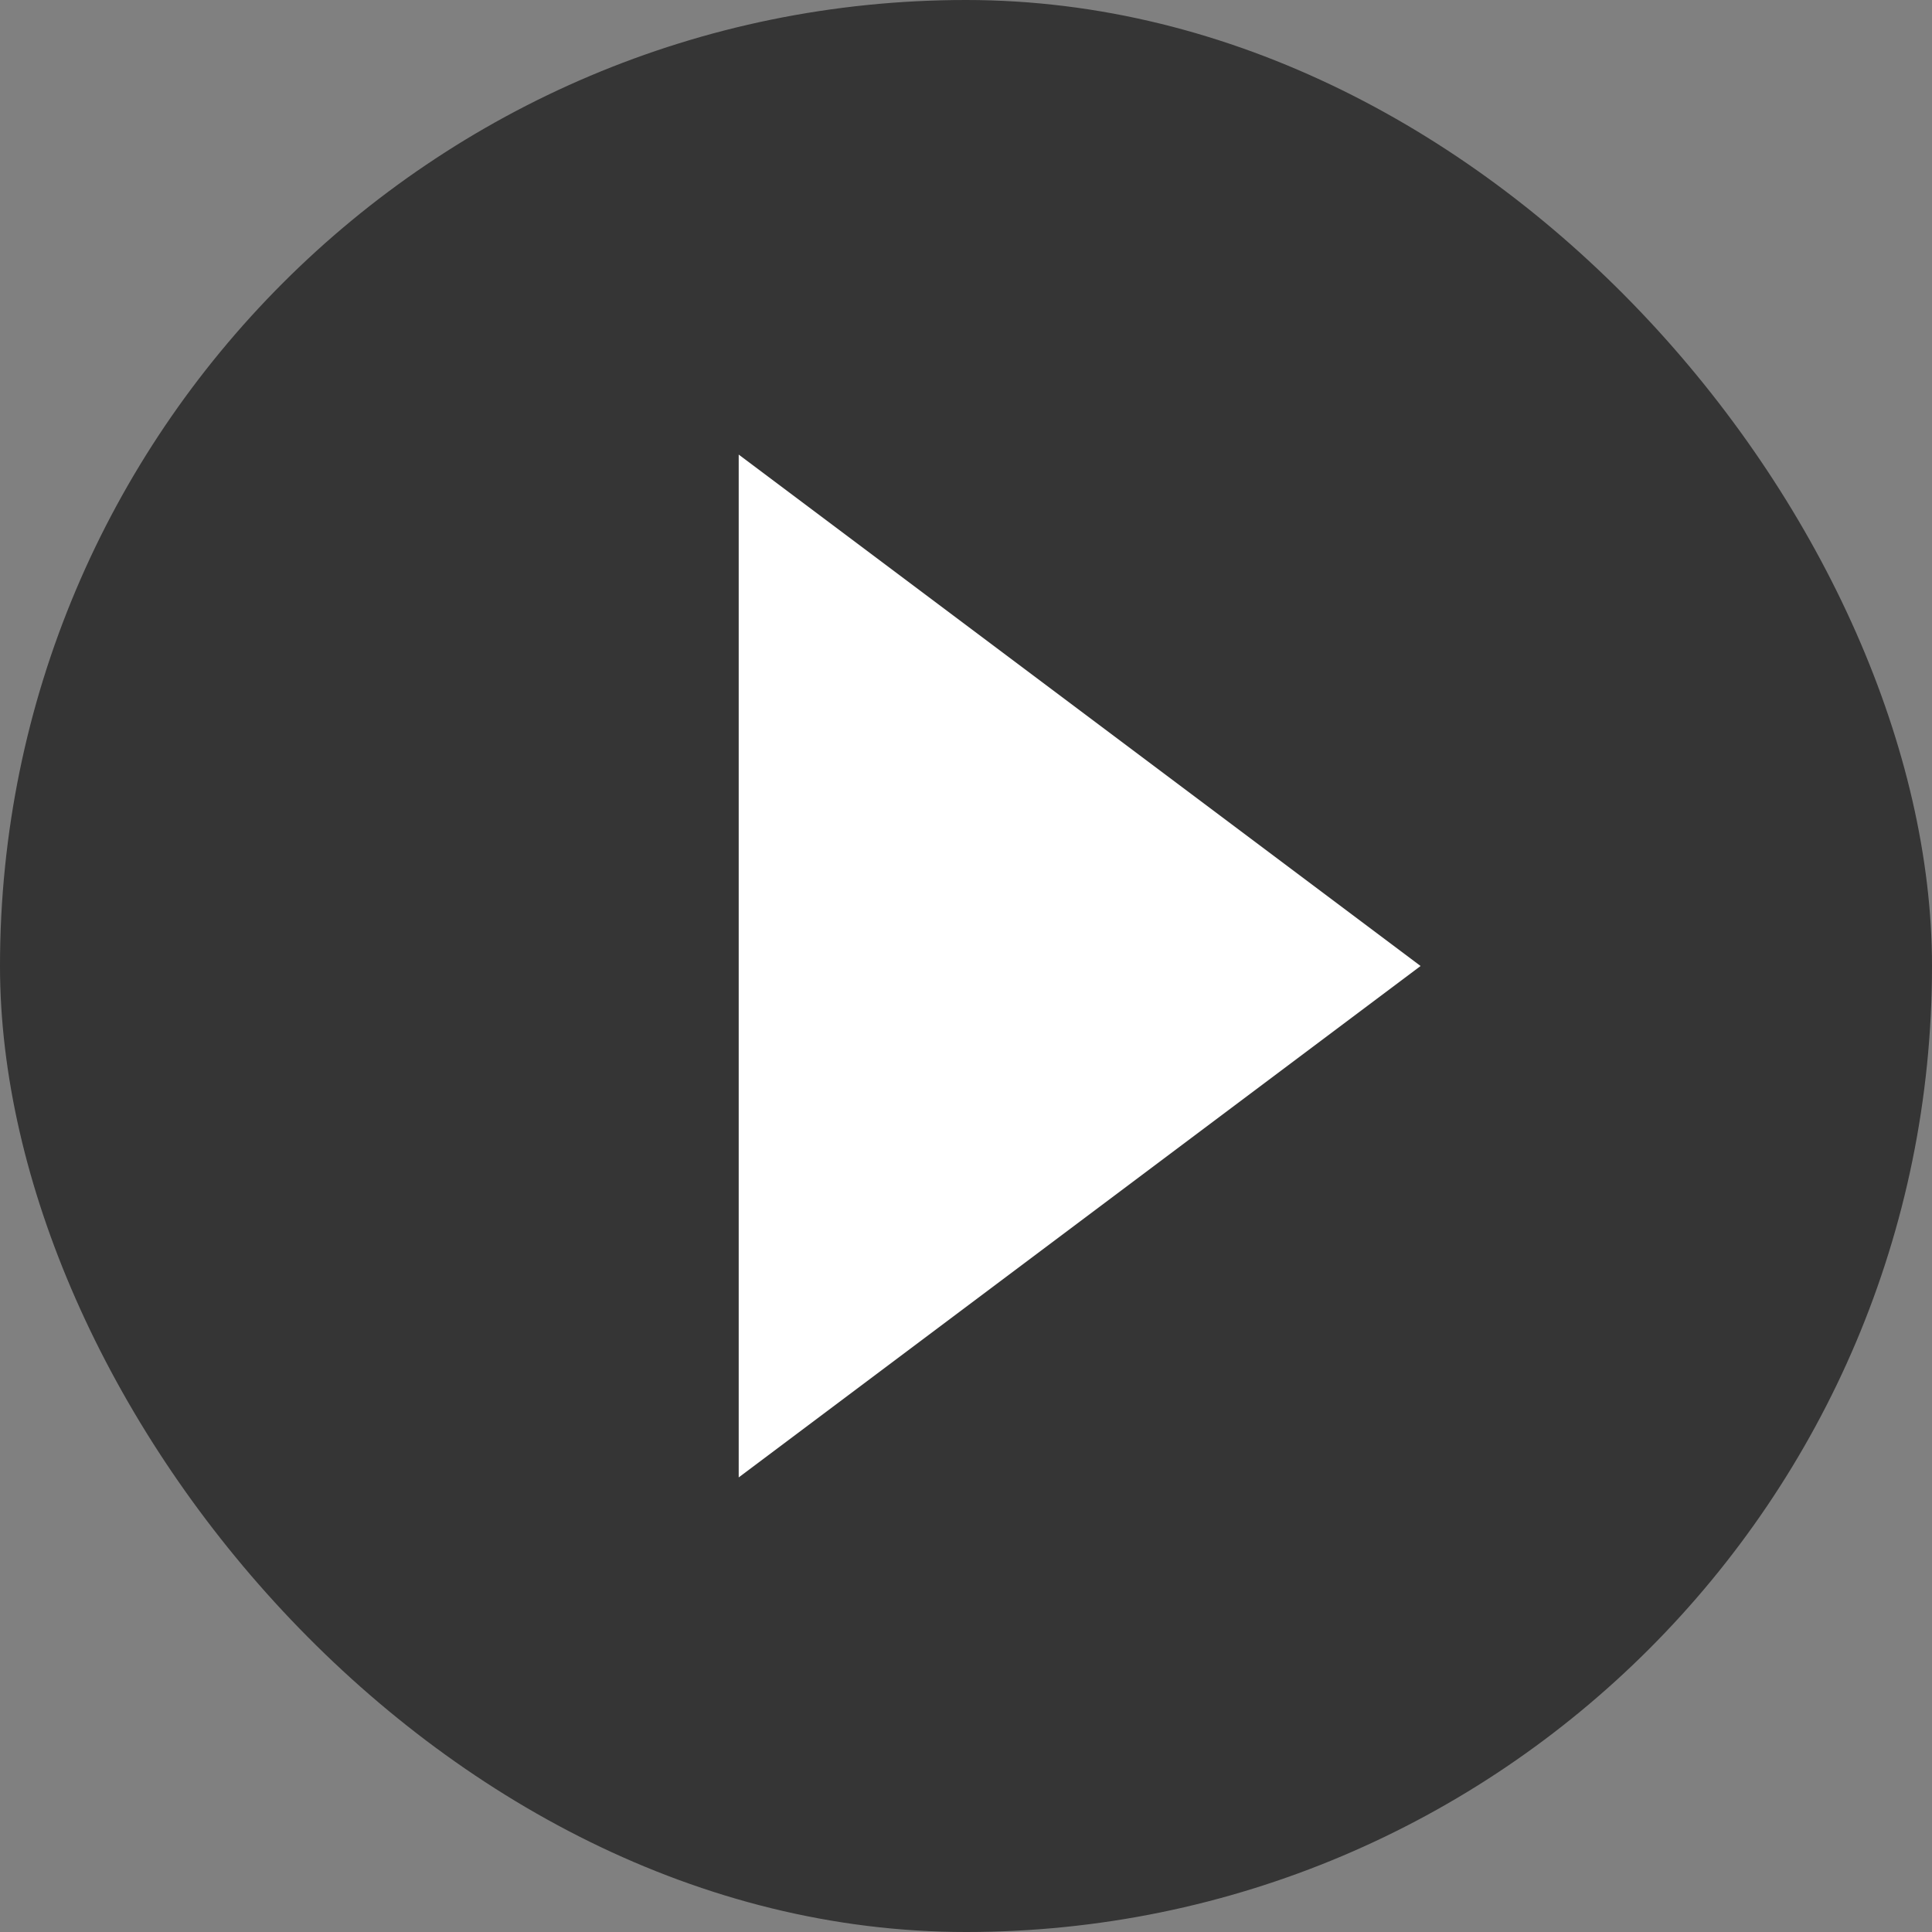 <?xml version="1.0" encoding="UTF-8"?>
<svg width="68px" height="68px" viewBox="0 0 68 68" version="1.1" xmlns="http://www.w3.org/2000/svg" xmlns:xlink="http://www.w3.org/1999/xlink">
    <rect x="0" y="0" width="68" height="68" fill="#808080" stroke="none"/>
    <!-- Generator: Sketch 63.1 (92452) - https://sketch.com -->
    <title>play/02</title>
    <desc>Created with Sketch.</desc>
    <g id="页面-1" stroke="none" stroke-width="1" fill="none" fill-rule="evenodd">
        <g id="14" transform="translate(-926, -2177)">
            <g id="编组-7备份-2" transform="translate(740, 2086)">
                <g id="play/02" transform="translate(186, 91)">
                    <g id="play/01备份-2">
                        <rect id="矩形" fill-opacity="0.8" fill="#222222" x="0" y="0" width="68" height="68" rx="34"></rect>
                        <polygon id="矩形" fill="#FFFFFF" points="26 16 50 34 26 52"></polygon>
                    </g>
                </g>
            </g>
        </g>
    </g>
</svg>